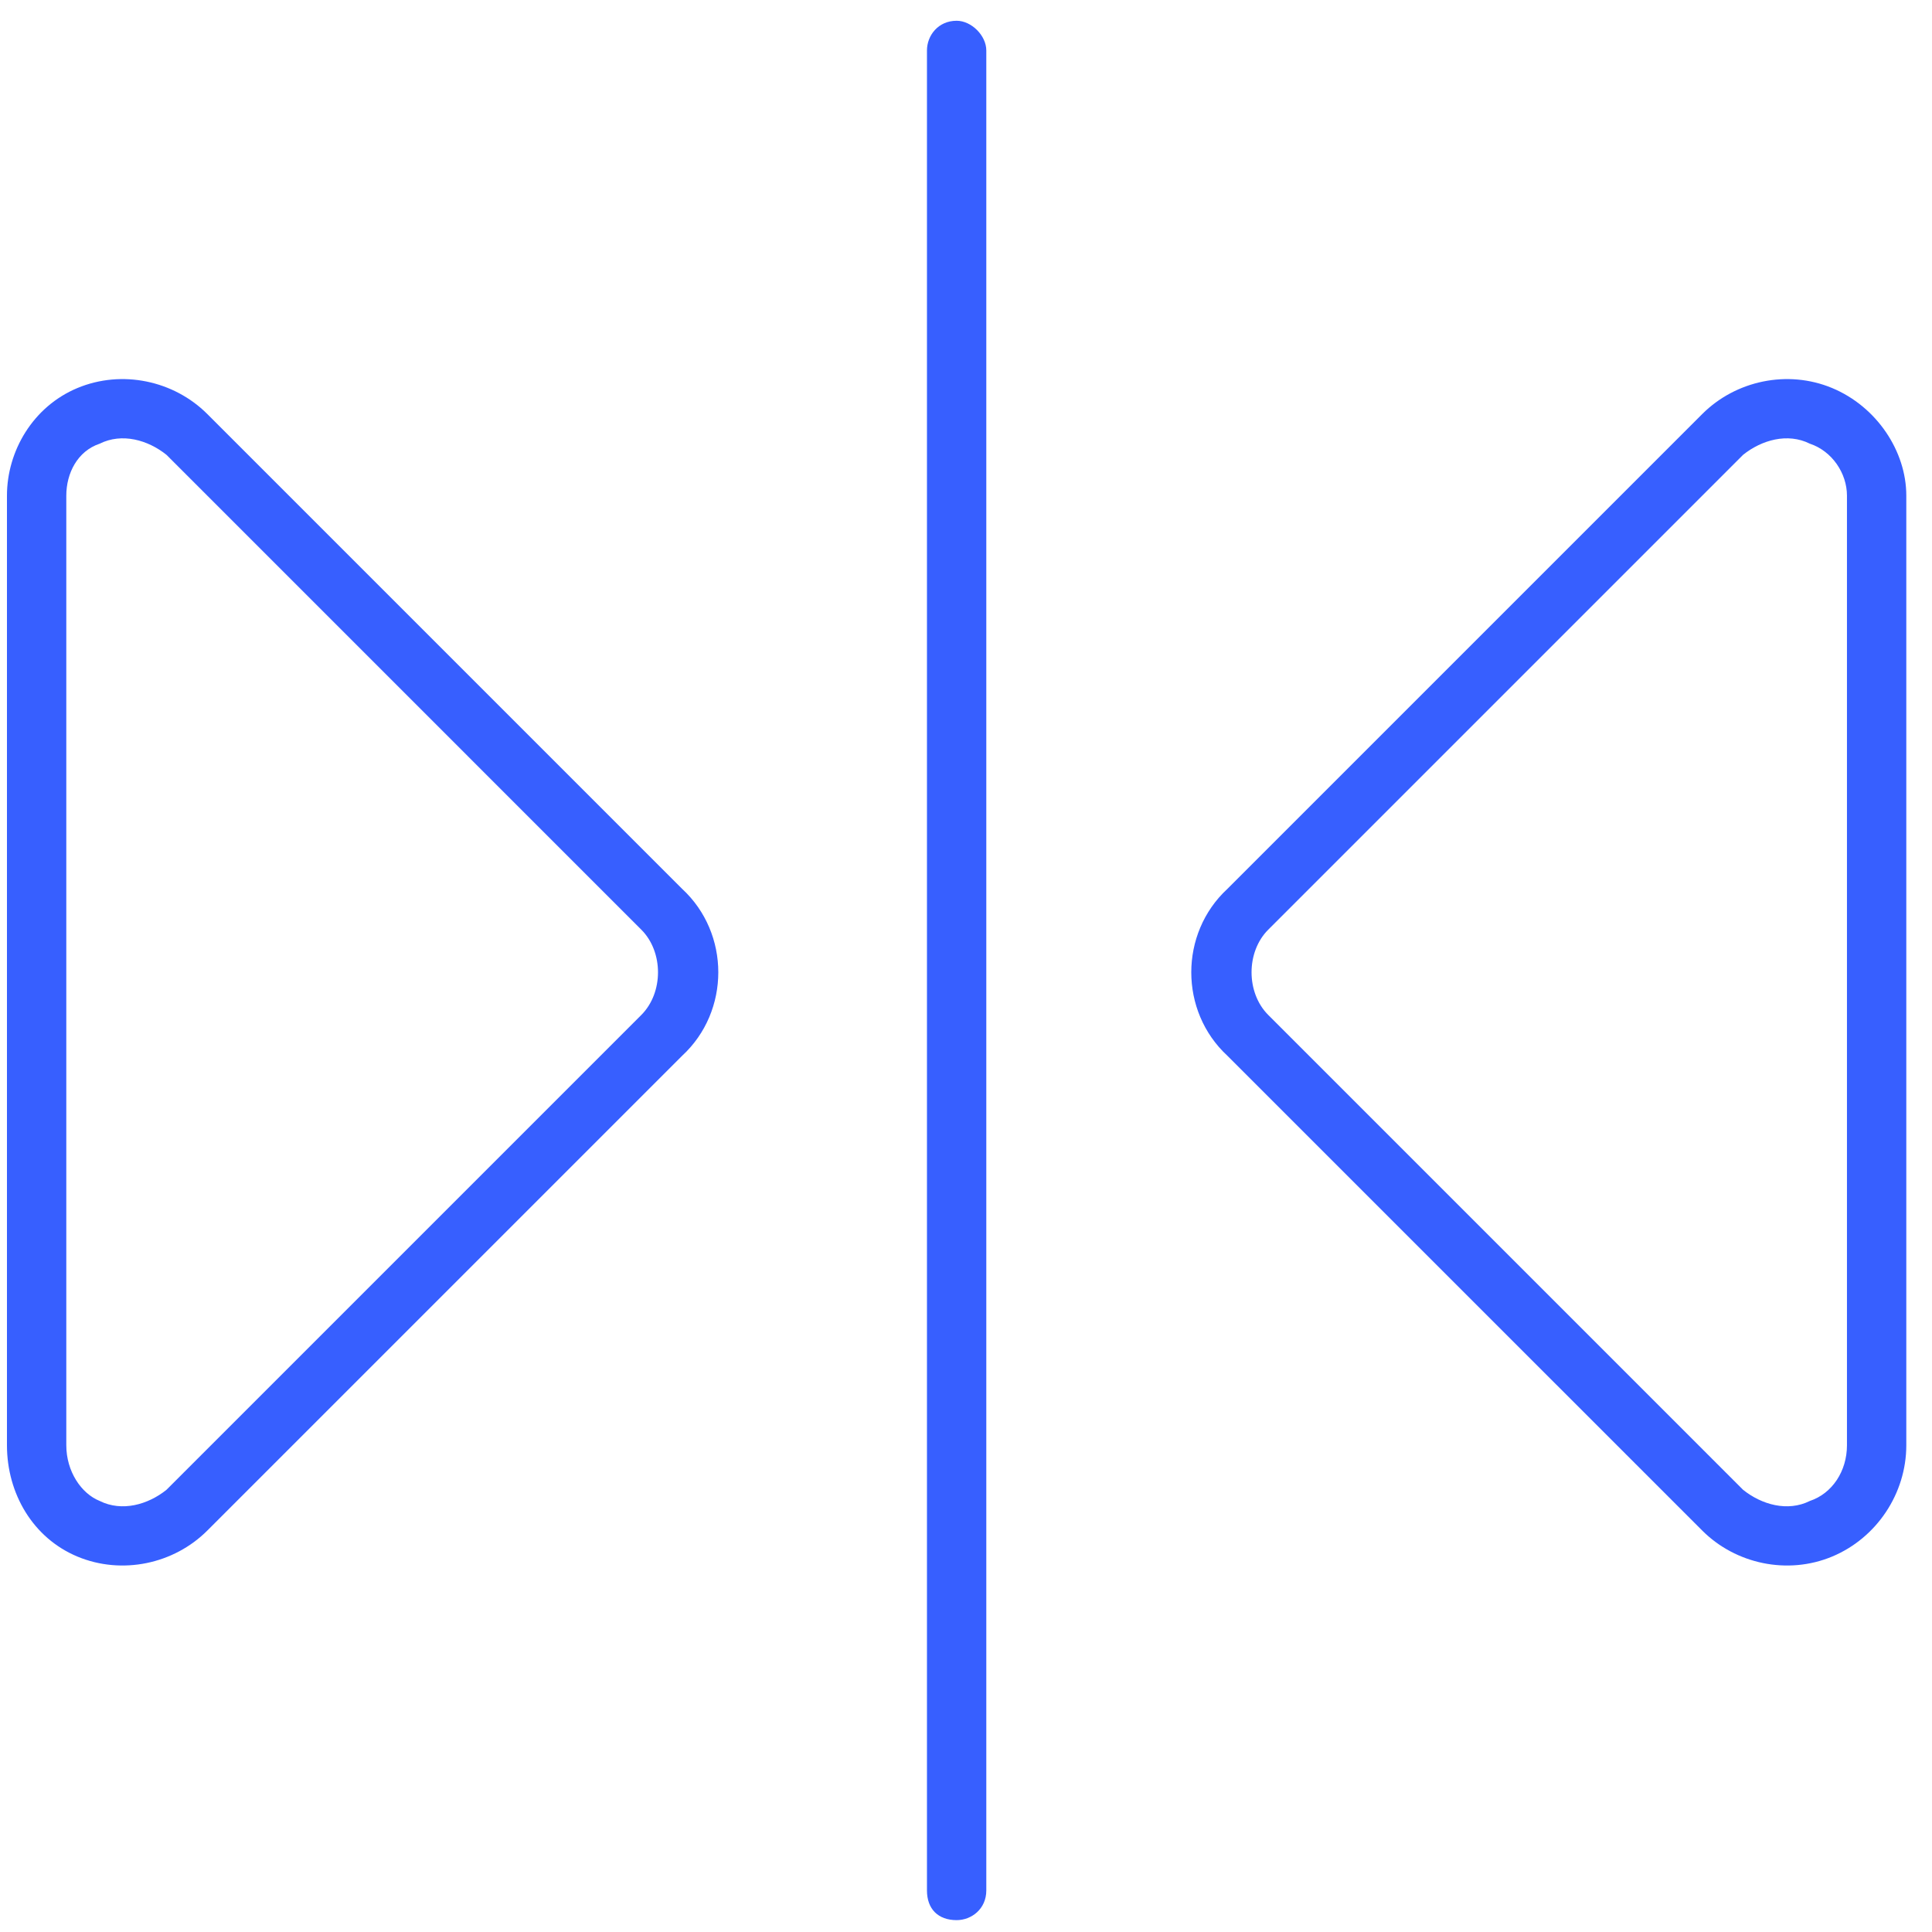 <svg viewBox="0 0 63 63" fill="none" xmlns="http://www.w3.org/2000/svg">
  <path d="M31.195 0.677C31.678 0.677 32.162 1.161 32.162 1.645V61.645C32.162 62.25 31.678 62.613 31.195 62.613C30.59 62.613 30.227 62.25 30.227 61.645V1.645C30.227 1.161 30.59 0.677 31.195 0.677ZM2.162 16.161V47.129C2.162 47.976 2.646 48.702 3.251 48.944C3.977 49.306 4.824 49.065 5.428 48.581L20.912 33.097C21.638 32.371 21.638 31.04 20.912 30.315L5.428 14.831C4.824 14.347 3.977 14.105 3.251 14.468C2.525 14.71 2.162 15.435 2.162 16.161ZM22.243 34.428L6.759 49.911C5.67 51 3.977 51.363 2.525 50.758C1.074 50.153 0.227 48.702 0.227 47.129V16.161C0.227 14.71 1.074 13.258 2.525 12.653C3.977 12.048 5.67 12.411 6.759 13.5L22.243 28.984C23.816 30.436 23.816 32.976 22.243 34.428ZM59.017 14.468C58.291 14.105 57.445 14.347 56.84 14.831L41.356 30.315C40.63 31.04 40.63 32.371 41.356 33.097L56.84 48.581C57.445 49.065 58.291 49.306 59.017 48.944C59.743 48.702 60.227 47.976 60.227 47.129V16.161C60.227 15.435 59.743 14.71 59.017 14.468ZM40.025 28.984L55.509 13.5C56.598 12.411 58.291 12.048 59.743 12.653C61.195 13.258 62.162 14.71 62.162 16.161V47.129C62.162 48.702 61.195 50.153 59.743 50.758C58.291 51.363 56.598 51 55.509 49.911L40.025 34.428C38.453 32.976 38.453 30.436 40.025 28.984Z" fill="#375FFF"/>
</svg>
